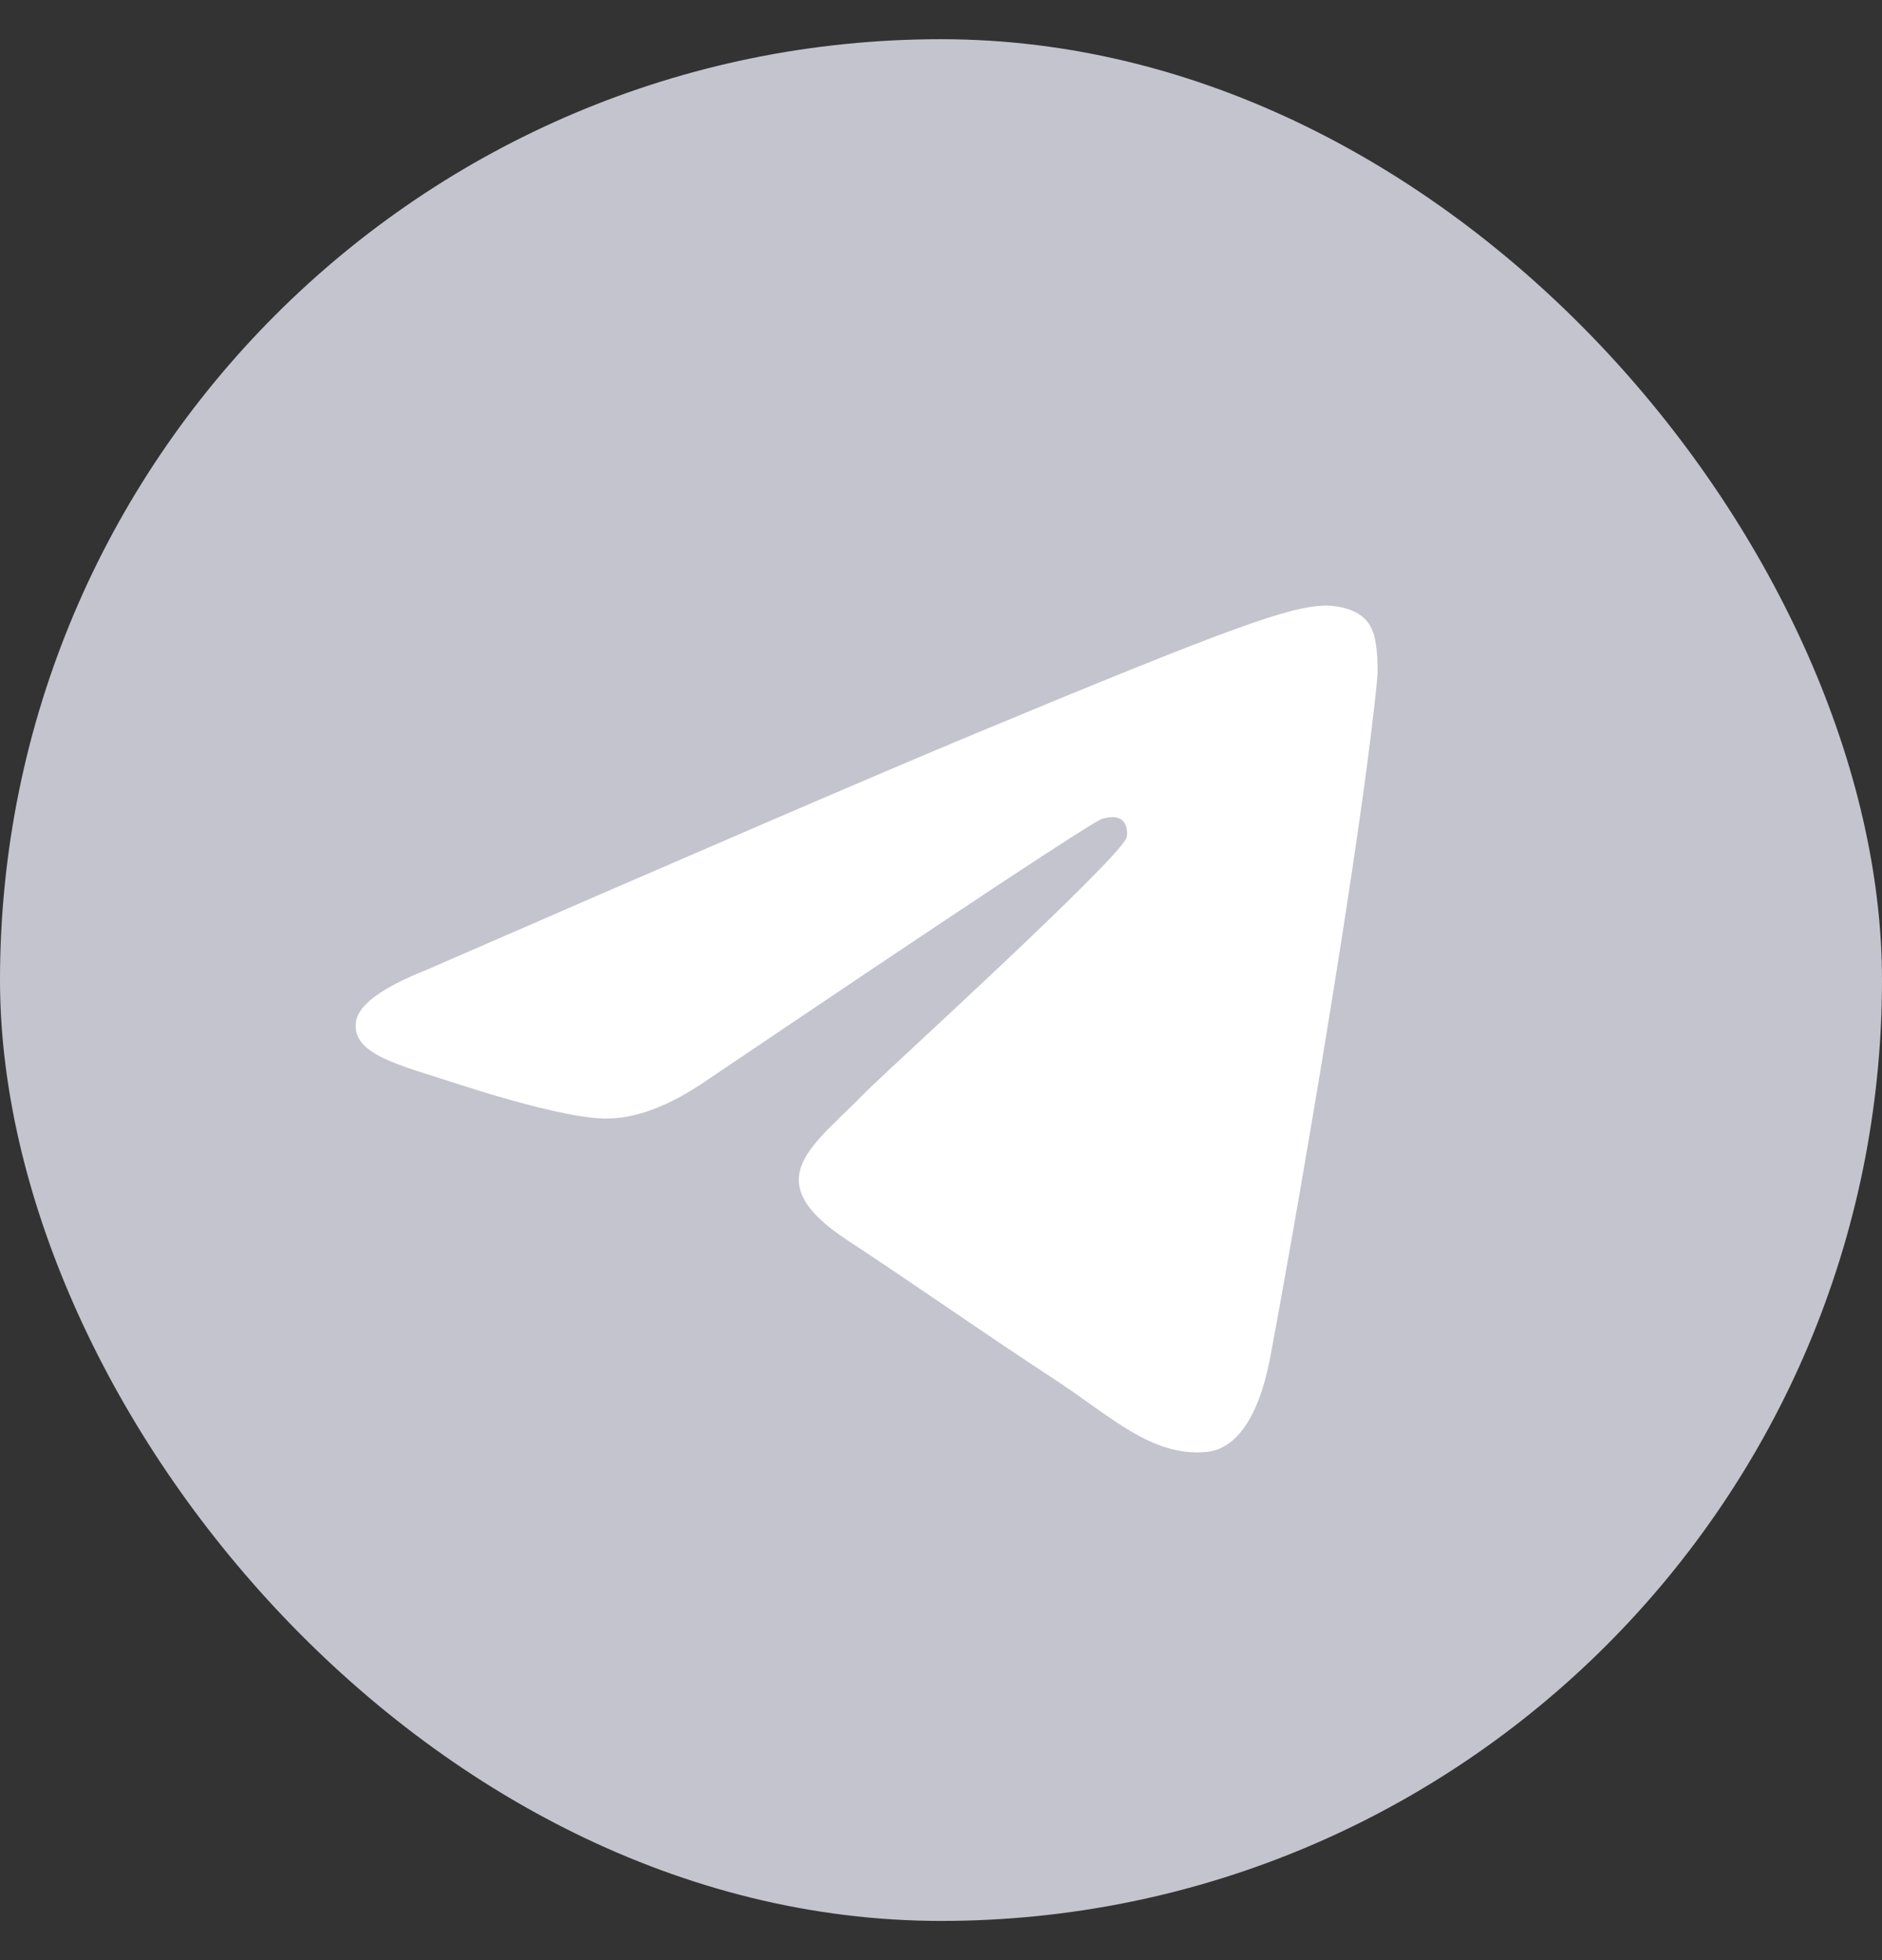 <?xml version="1.0" encoding="UTF-8"?> <svg xmlns="http://www.w3.org/2000/svg" width="24" height="25" viewBox="0 0 24 25" fill="none"><rect x="0" y="0" width="24" height="25" fill="#333333" stroke="none"/><rect y="0.5" width="24" height="24" rx="12" fill="#C3C4CE"></rect><path fill-rule="evenodd" clip-rule="evenodd" d="M5.432 12.373C8.93 10.849 11.263 9.845 12.43 9.359C15.763 7.973 16.455 7.732 16.907 7.724C17.006 7.722 17.228 7.747 17.372 7.864C17.493 7.962 17.526 8.095 17.542 8.189C17.558 8.282 17.578 8.495 17.562 8.661C17.382 10.559 16.6 15.163 16.203 17.288C16.035 18.188 15.703 18.489 15.383 18.519C14.686 18.583 14.157 18.058 13.482 17.616C12.426 16.924 11.829 16.492 10.804 15.817C9.619 15.036 10.387 14.607 11.062 13.906C11.239 13.722 14.309 10.93 14.369 10.676C14.376 10.644 14.383 10.526 14.313 10.464C14.243 10.402 14.139 10.423 14.064 10.44C13.959 10.464 12.271 11.579 9.003 13.786C8.524 14.114 8.09 14.275 7.701 14.266C7.273 14.257 6.449 14.024 5.836 13.825C5.085 13.58 4.487 13.451 4.539 13.036C4.566 12.82 4.864 12.599 5.432 12.373Z" fill="white"></path></svg> 